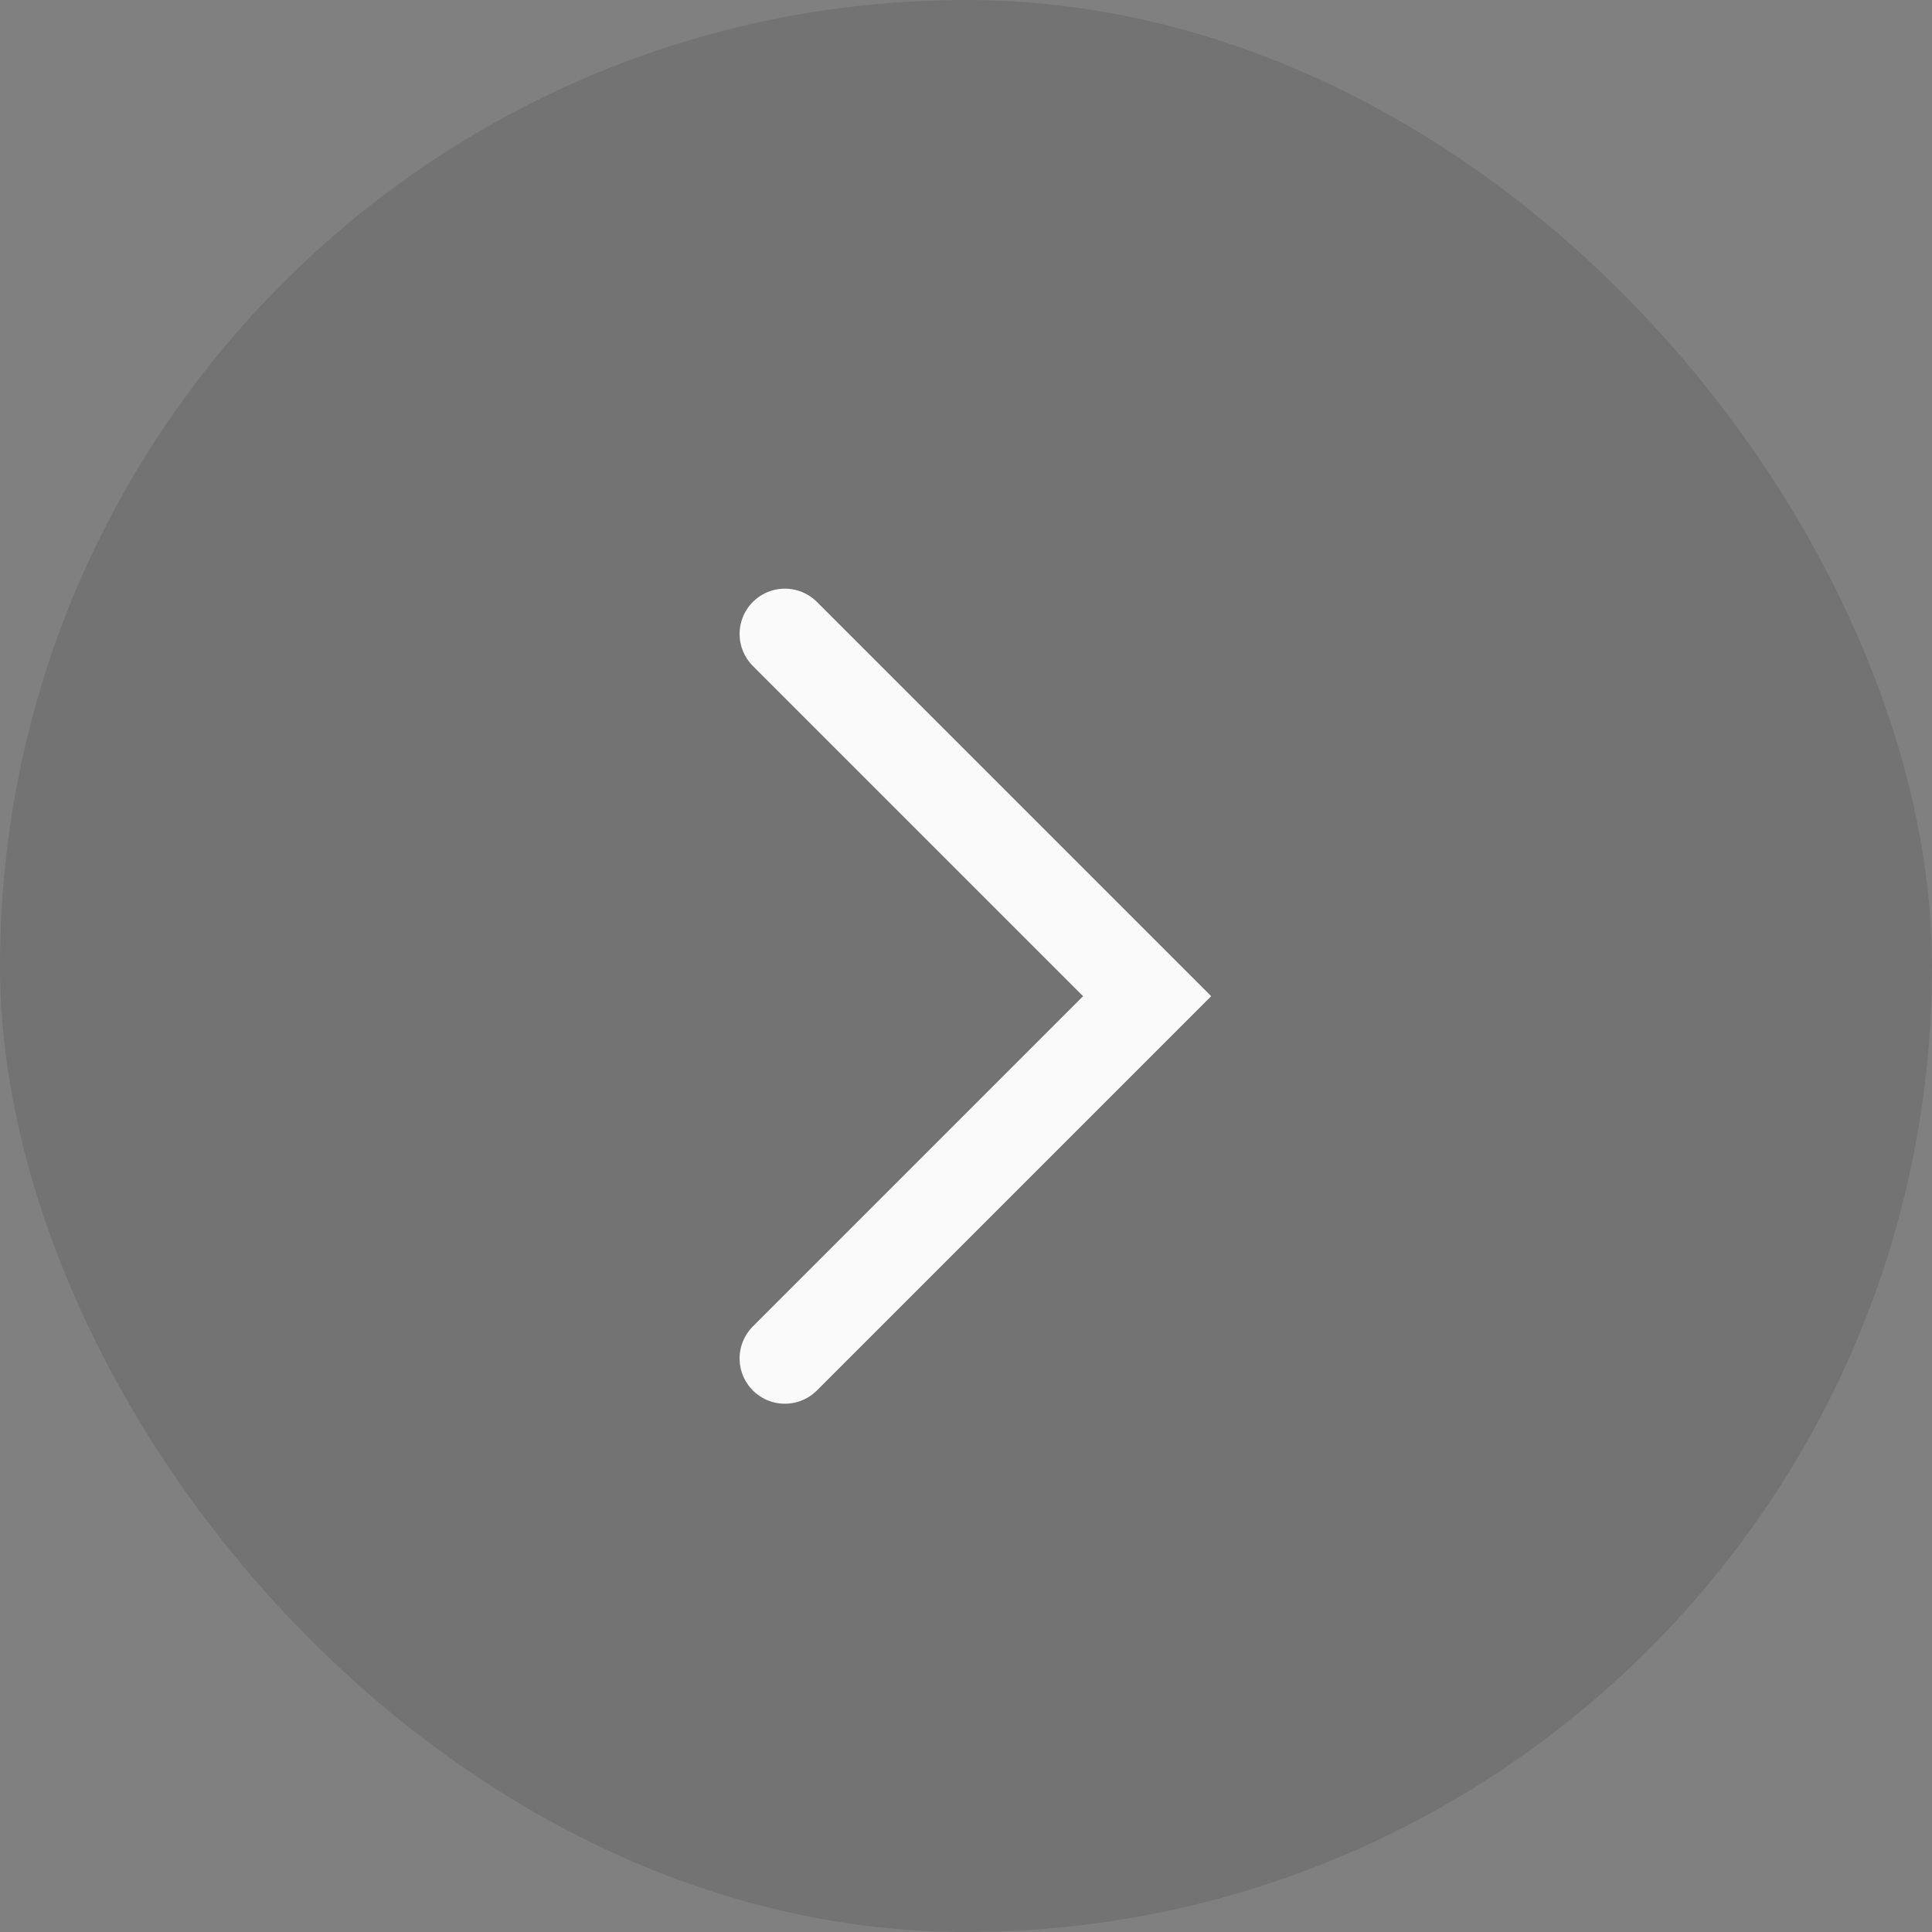 <svg width="32" height="32" viewBox="0 0 32 32" fill="none" xmlns="http://www.w3.org/2000/svg">
<rect x="0" y="0" width="32" height="32" fill="#808080" stroke="none"/>
<g id="icon">
<rect width="32" height="32" rx="16" fill="black" fill-opacity="0.1"/>
<path id="Vector 1" d="M13 10.5L19 16.5L13 22.5" stroke="#FAFAFA" stroke-width="1.5" stroke-linecap="round"/>
</g>
</svg>

